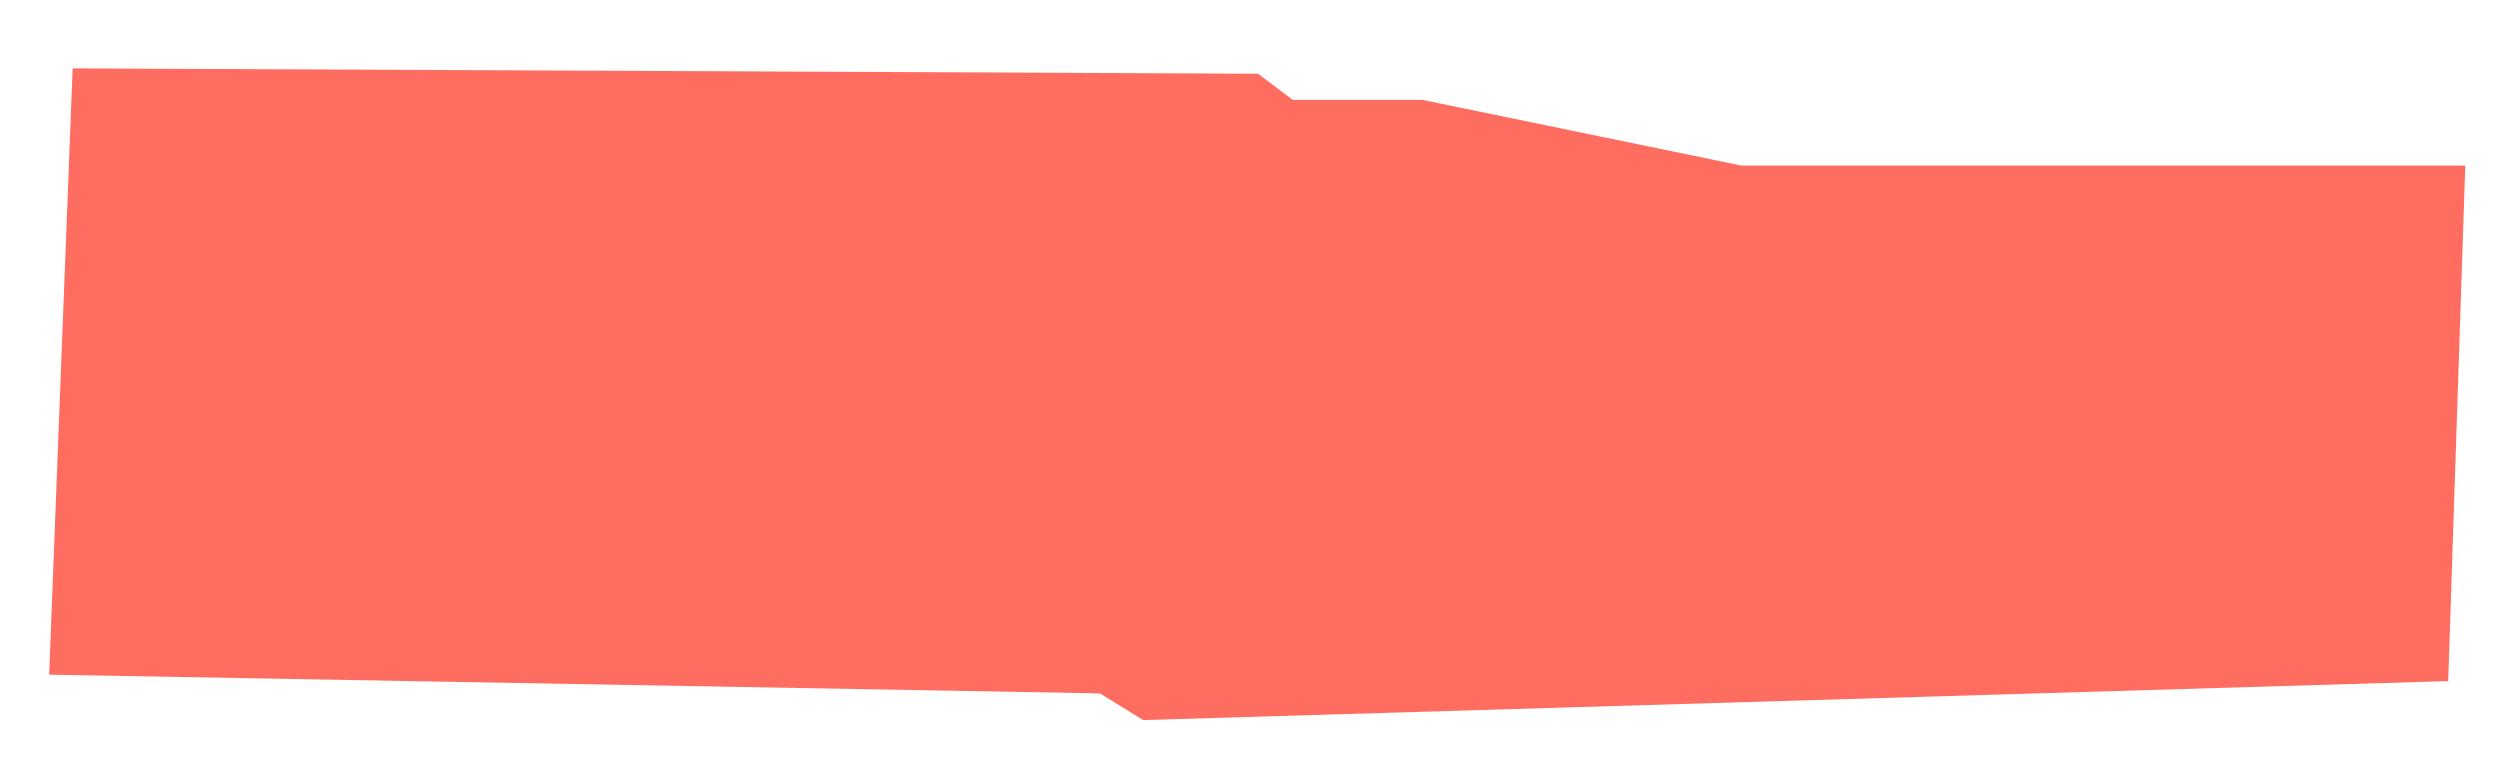 <?xml version="1.0" encoding="utf-8"?>
<!-- Generator: Adobe Illustrator 25.1.0, SVG Export Plug-In . SVG Version: 6.00 Build 0)  -->
<svg version="1.1" id="Layer_1" xmlns="http://www.w3.org/2000/svg" xmlns:xlink="http://www.w3.org/1999/xlink" x="0px" y="0px"
	 viewBox="0 0 468 144" style="enable-background:new 0 0 468 144;" xml:space="preserve">
<style type="text/css">
	.st0{fill:#FE6D5F;}
</style>
<polygon class="st0" points="13.6,12.8 9.2,126.3 205.9,129.8 214,134.8 458.3,127.5 461.5,31 326,31 266.3,18.7 242,18.7 
	235.5,13.8 "/>
</svg>
